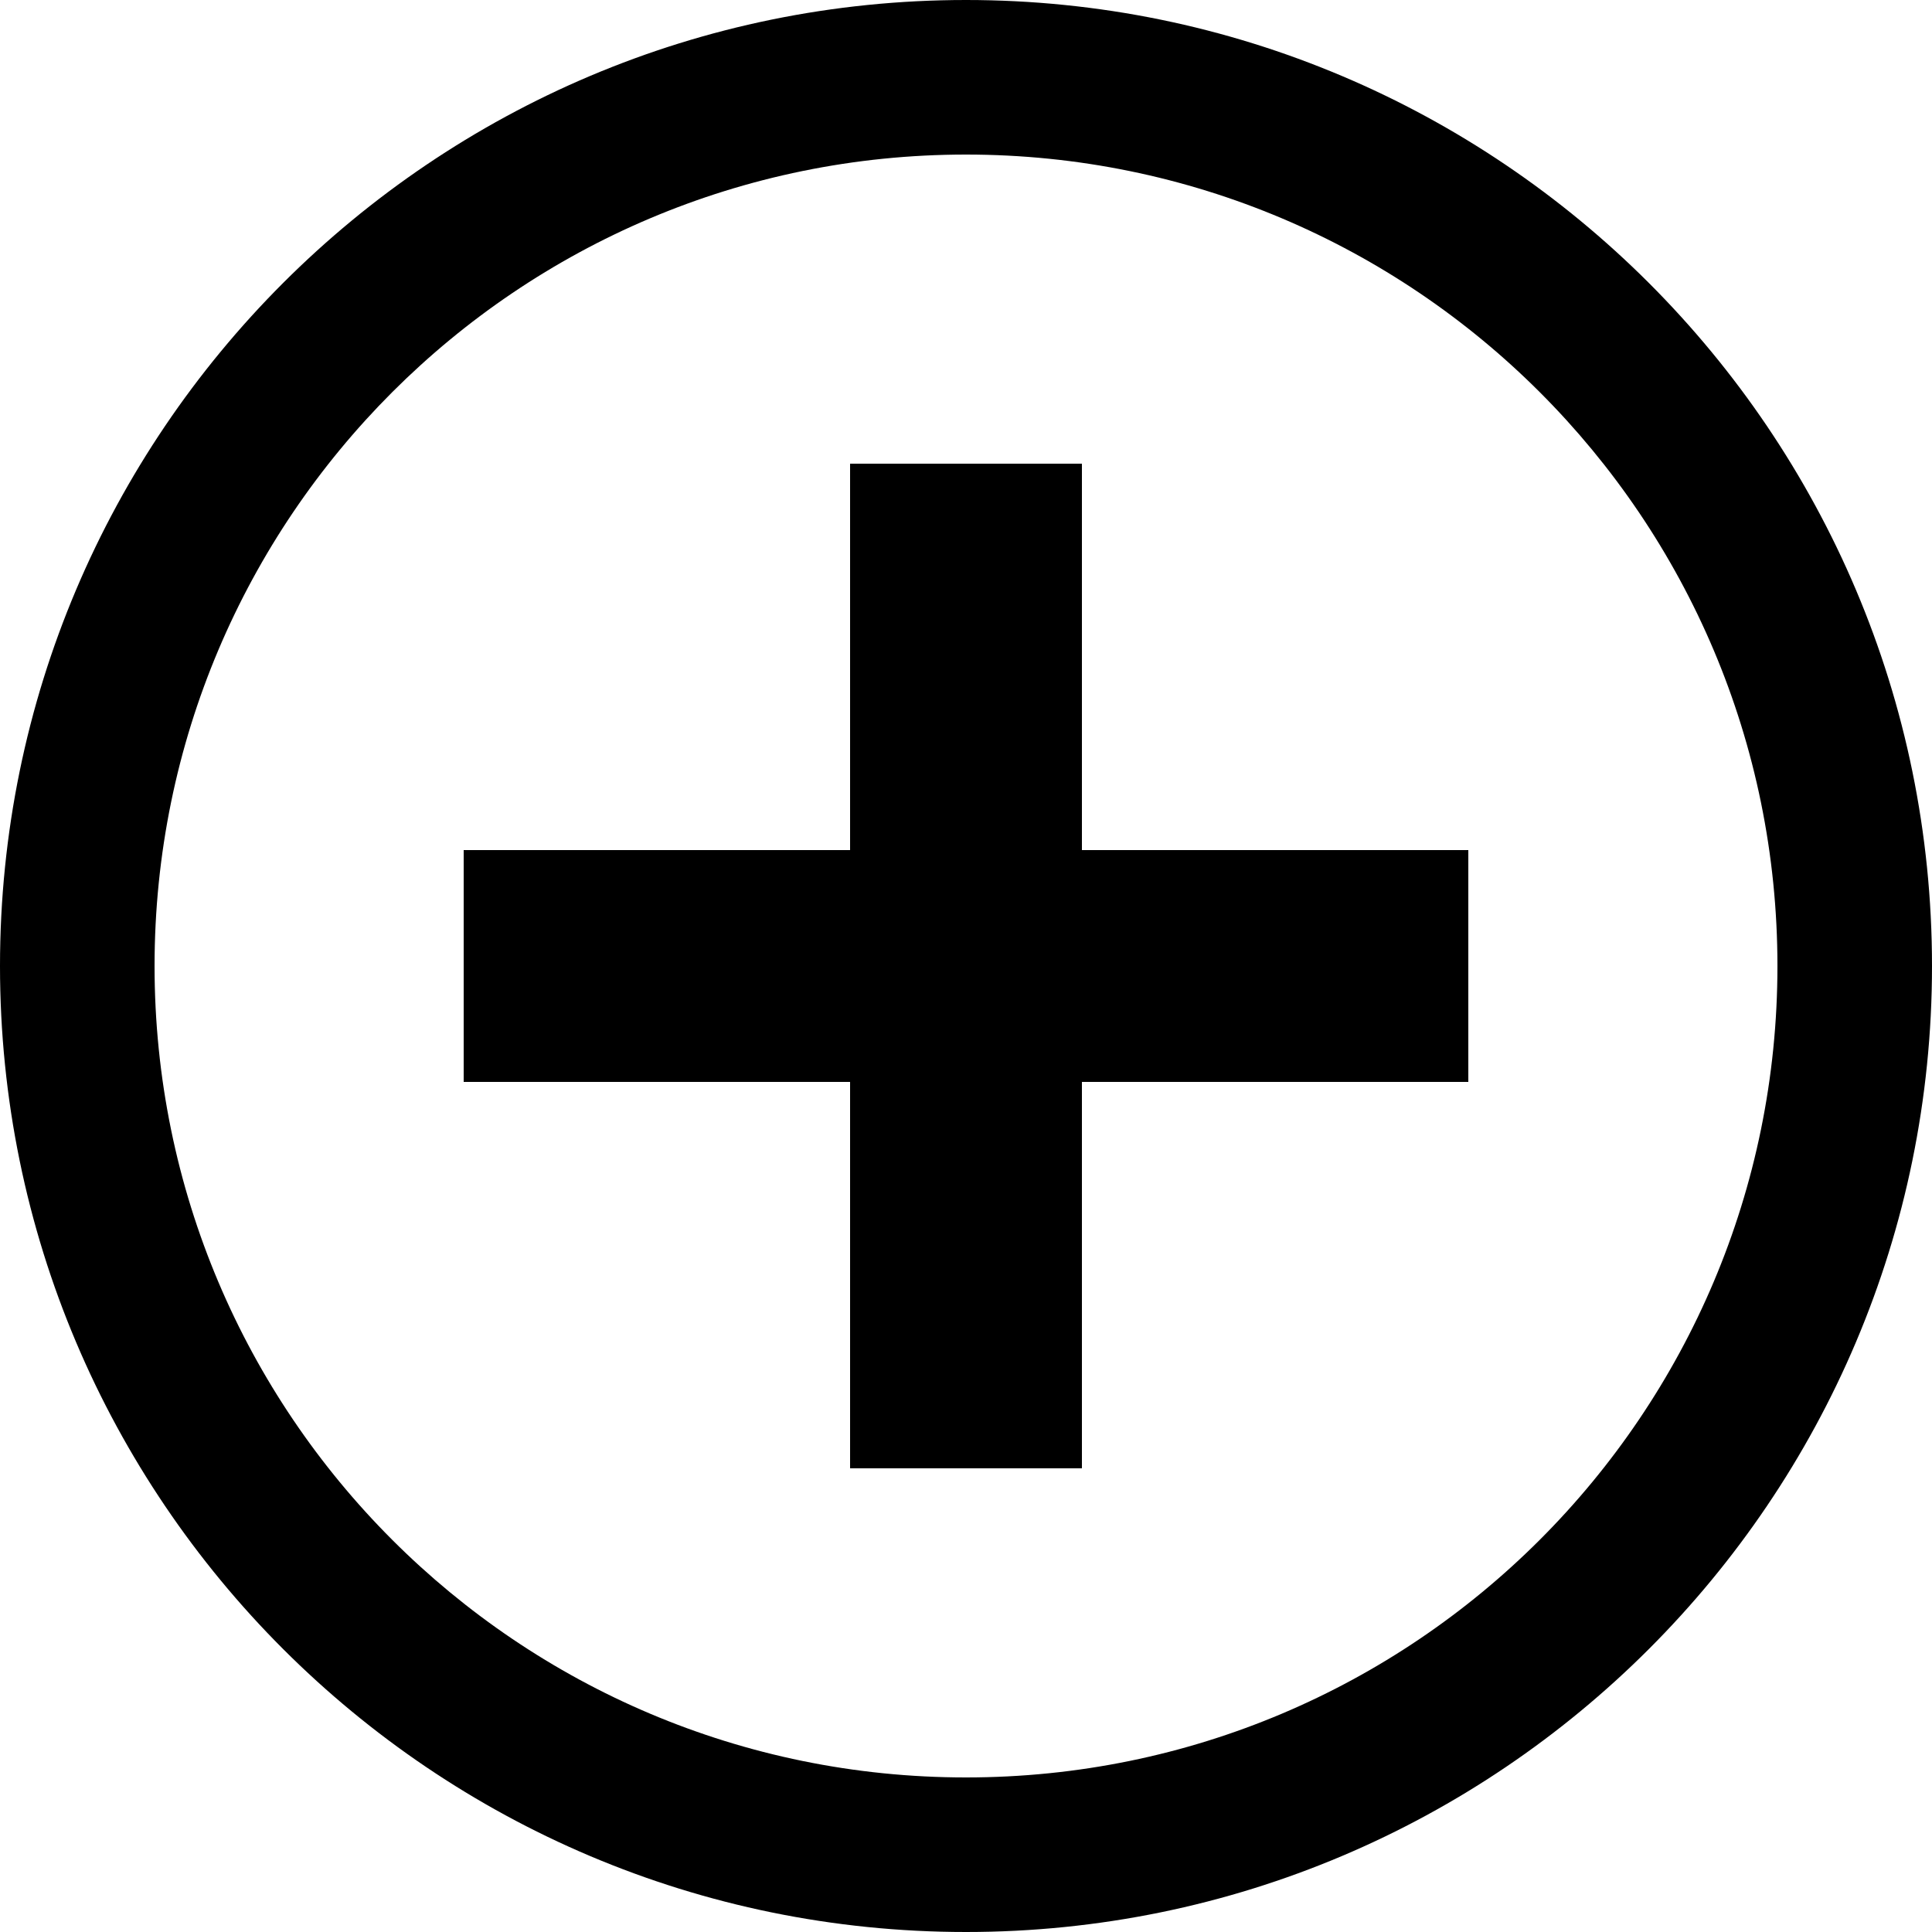 <?xml version="1.0" encoding="utf-8"?>
<!-- Generator: Adobe Illustrator 26.5.0, SVG Export Plug-In . SVG Version: 6.00 Build 0)  -->
<svg version="1.1" id="レイヤー_1" xmlns="http://www.w3.org/2000/svg" xmlns:xlink="http://www.w3.org/1999/xlink" x="0px"
	 y="0px" viewBox="0 0 50 50" style="enable-background:new 0 0 50 50;" xml:space="preserve">
<g>
	<path d="M25,4c11.6,0,21,9.4,21,21s-9.4,21-21,21S4,36.6,4,25S13.4,4,25,4 M25,0C11.2,0,0,11.2,0,25s11.2,25,25,25s25-11.2,25-25
		S38.8,0,25,0L25,0z"/>
</g>
<g>
	<polygon points="28,12 22,12 22,38 28,38 28,12 	"/>
</g>
<g>
	<polygon points="38,22 12,22 12,28 38,28 38,22 	"/>
</g>
</svg>
